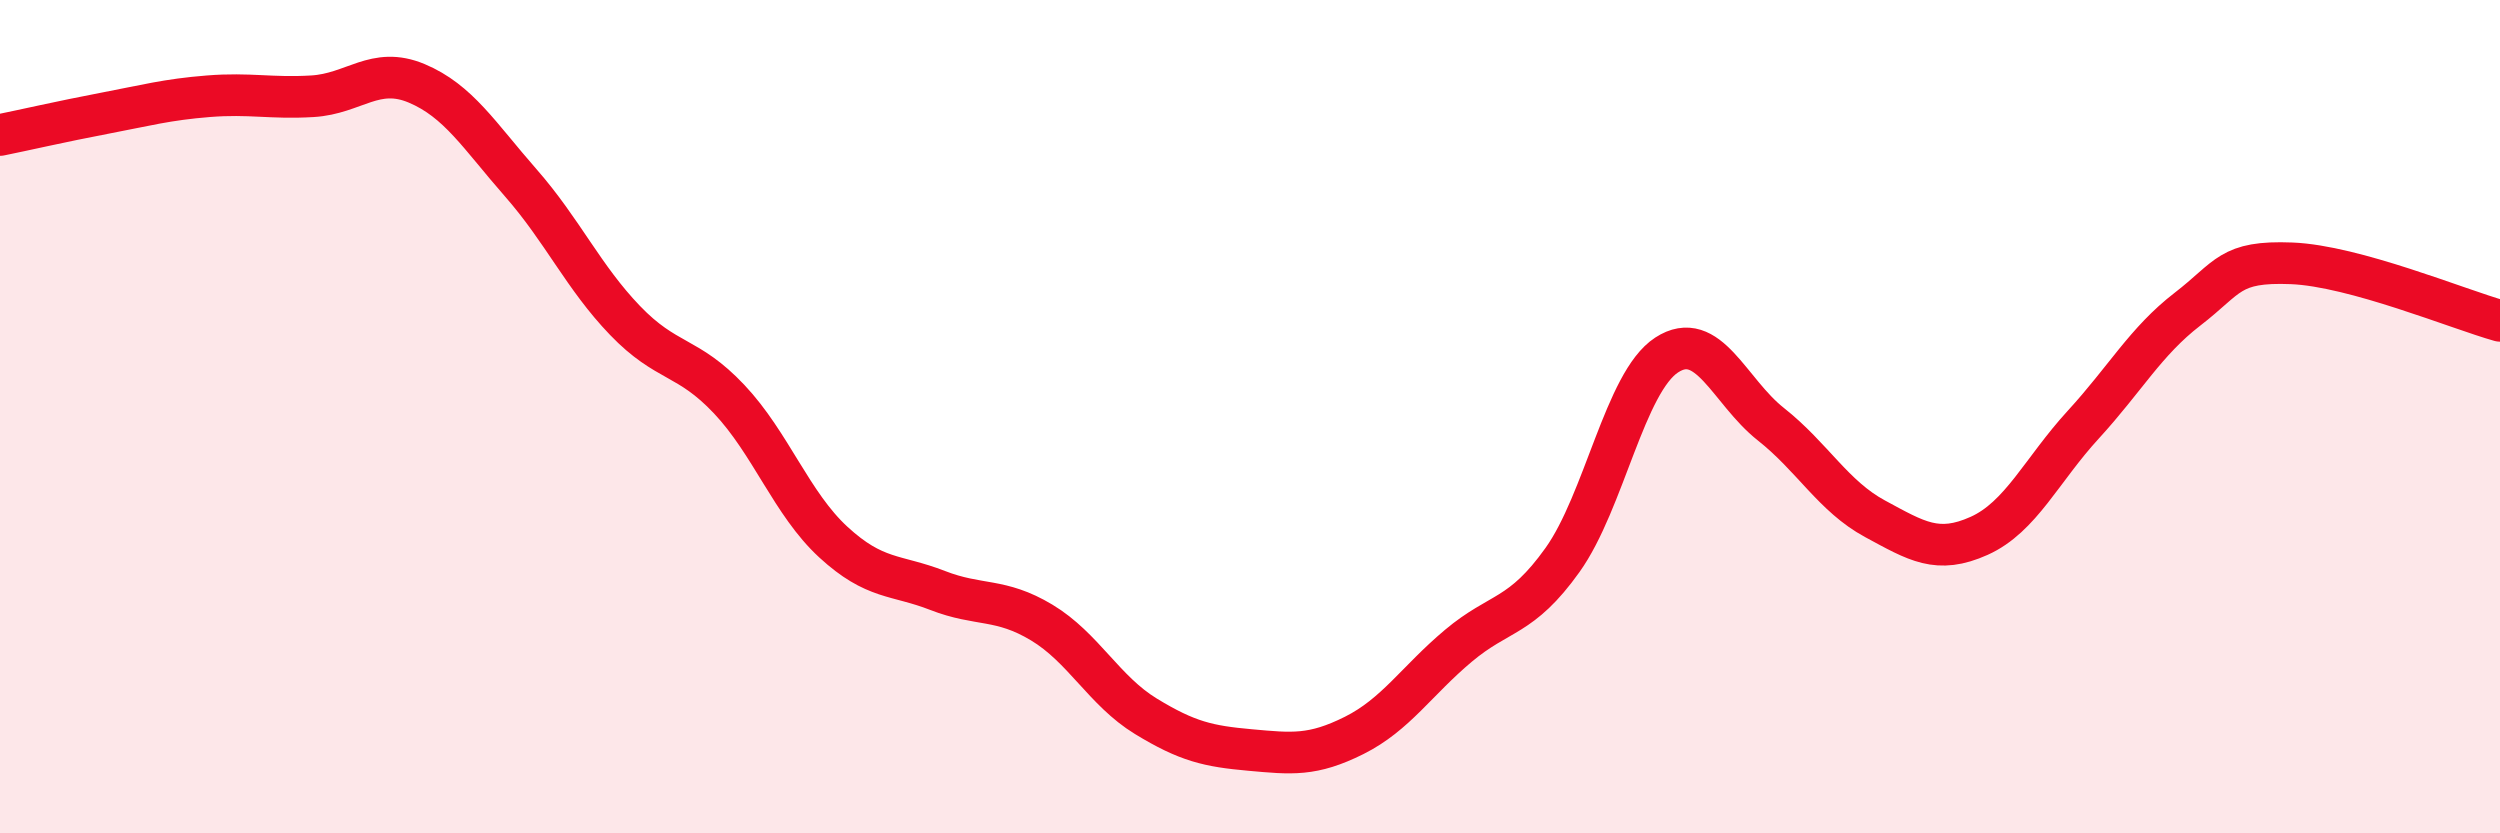 
    <svg width="60" height="20" viewBox="0 0 60 20" xmlns="http://www.w3.org/2000/svg">
      <path
        d="M 0,3.24 C 0.5,3.14 1.5,2.91 2.5,2.72 C 3.5,2.53 4,2.39 5,2.31 C 6,2.23 6.5,2.37 7.5,2.31 C 8.5,2.25 9,1.58 10,2 C 11,2.42 11.5,3.25 12.5,4.39 C 13.5,5.53 14,6.65 15,7.69 C 16,8.73 16.5,8.52 17.5,9.58 C 18.5,10.64 19,12.09 20,13.01 C 21,13.93 21.5,13.78 22.5,14.17 C 23.5,14.56 24,14.34 25,14.94 C 26,15.54 26.5,16.58 27.5,17.19 C 28.5,17.8 29,17.91 30,18 C 31,18.09 31.5,18.15 32.5,17.65 C 33.5,17.15 34,16.34 35,15.5 C 36,14.66 36.5,14.84 37.5,13.44 C 38.5,12.04 39,9.17 40,8.52 C 41,7.87 41.5,9.39 42.5,10.18 C 43.5,10.97 44,11.91 45,12.45 C 46,12.99 46.5,13.31 47.5,12.86 C 48.5,12.41 49,11.28 50,10.19 C 51,9.1 51.5,8.19 52.5,7.42 C 53.5,6.65 53.5,6.26 55,6.32 C 56.5,6.38 59,7.42 60,7.7L60 20L0 20Z"
        fill="#EB0A25"
        opacity="0.1"
        stroke-linecap="round"
        stroke-linejoin="round"
      />
      <path
        d="M 0,3.24 C 0.5,3.14 1.5,2.91 2.5,2.72 C 3.5,2.53 4,2.39 5,2.31 C 6,2.23 6.5,2.37 7.5,2.31 C 8.5,2.25 9,1.58 10,2 C 11,2.42 11.5,3.25 12.5,4.39 C 13.5,5.53 14,6.65 15,7.69 C 16,8.73 16.5,8.52 17.5,9.58 C 18.5,10.64 19,12.09 20,13.01 C 21,13.93 21.5,13.78 22.5,14.17 C 23.5,14.56 24,14.34 25,14.94 C 26,15.54 26.5,16.58 27.5,17.19 C 28.5,17.8 29,17.91 30,18 C 31,18.09 31.5,18.15 32.5,17.65 C 33.5,17.15 34,16.34 35,15.5 C 36,14.66 36.5,14.84 37.5,13.44 C 38.5,12.04 39,9.17 40,8.52 C 41,7.87 41.5,9.39 42.5,10.18 C 43.5,10.97 44,11.91 45,12.45 C 46,12.99 46.5,13.31 47.5,12.86 C 48.5,12.41 49,11.28 50,10.19 C 51,9.1 51.5,8.19 52.5,7.42 C 53.5,6.65 53.5,6.26 55,6.32 C 56.5,6.38 59,7.42 60,7.7"
        stroke="#EB0A25"
        stroke-width="1"
        fill="none"
        stroke-linecap="round"
        stroke-linejoin="round"
      />
    </svg>
  